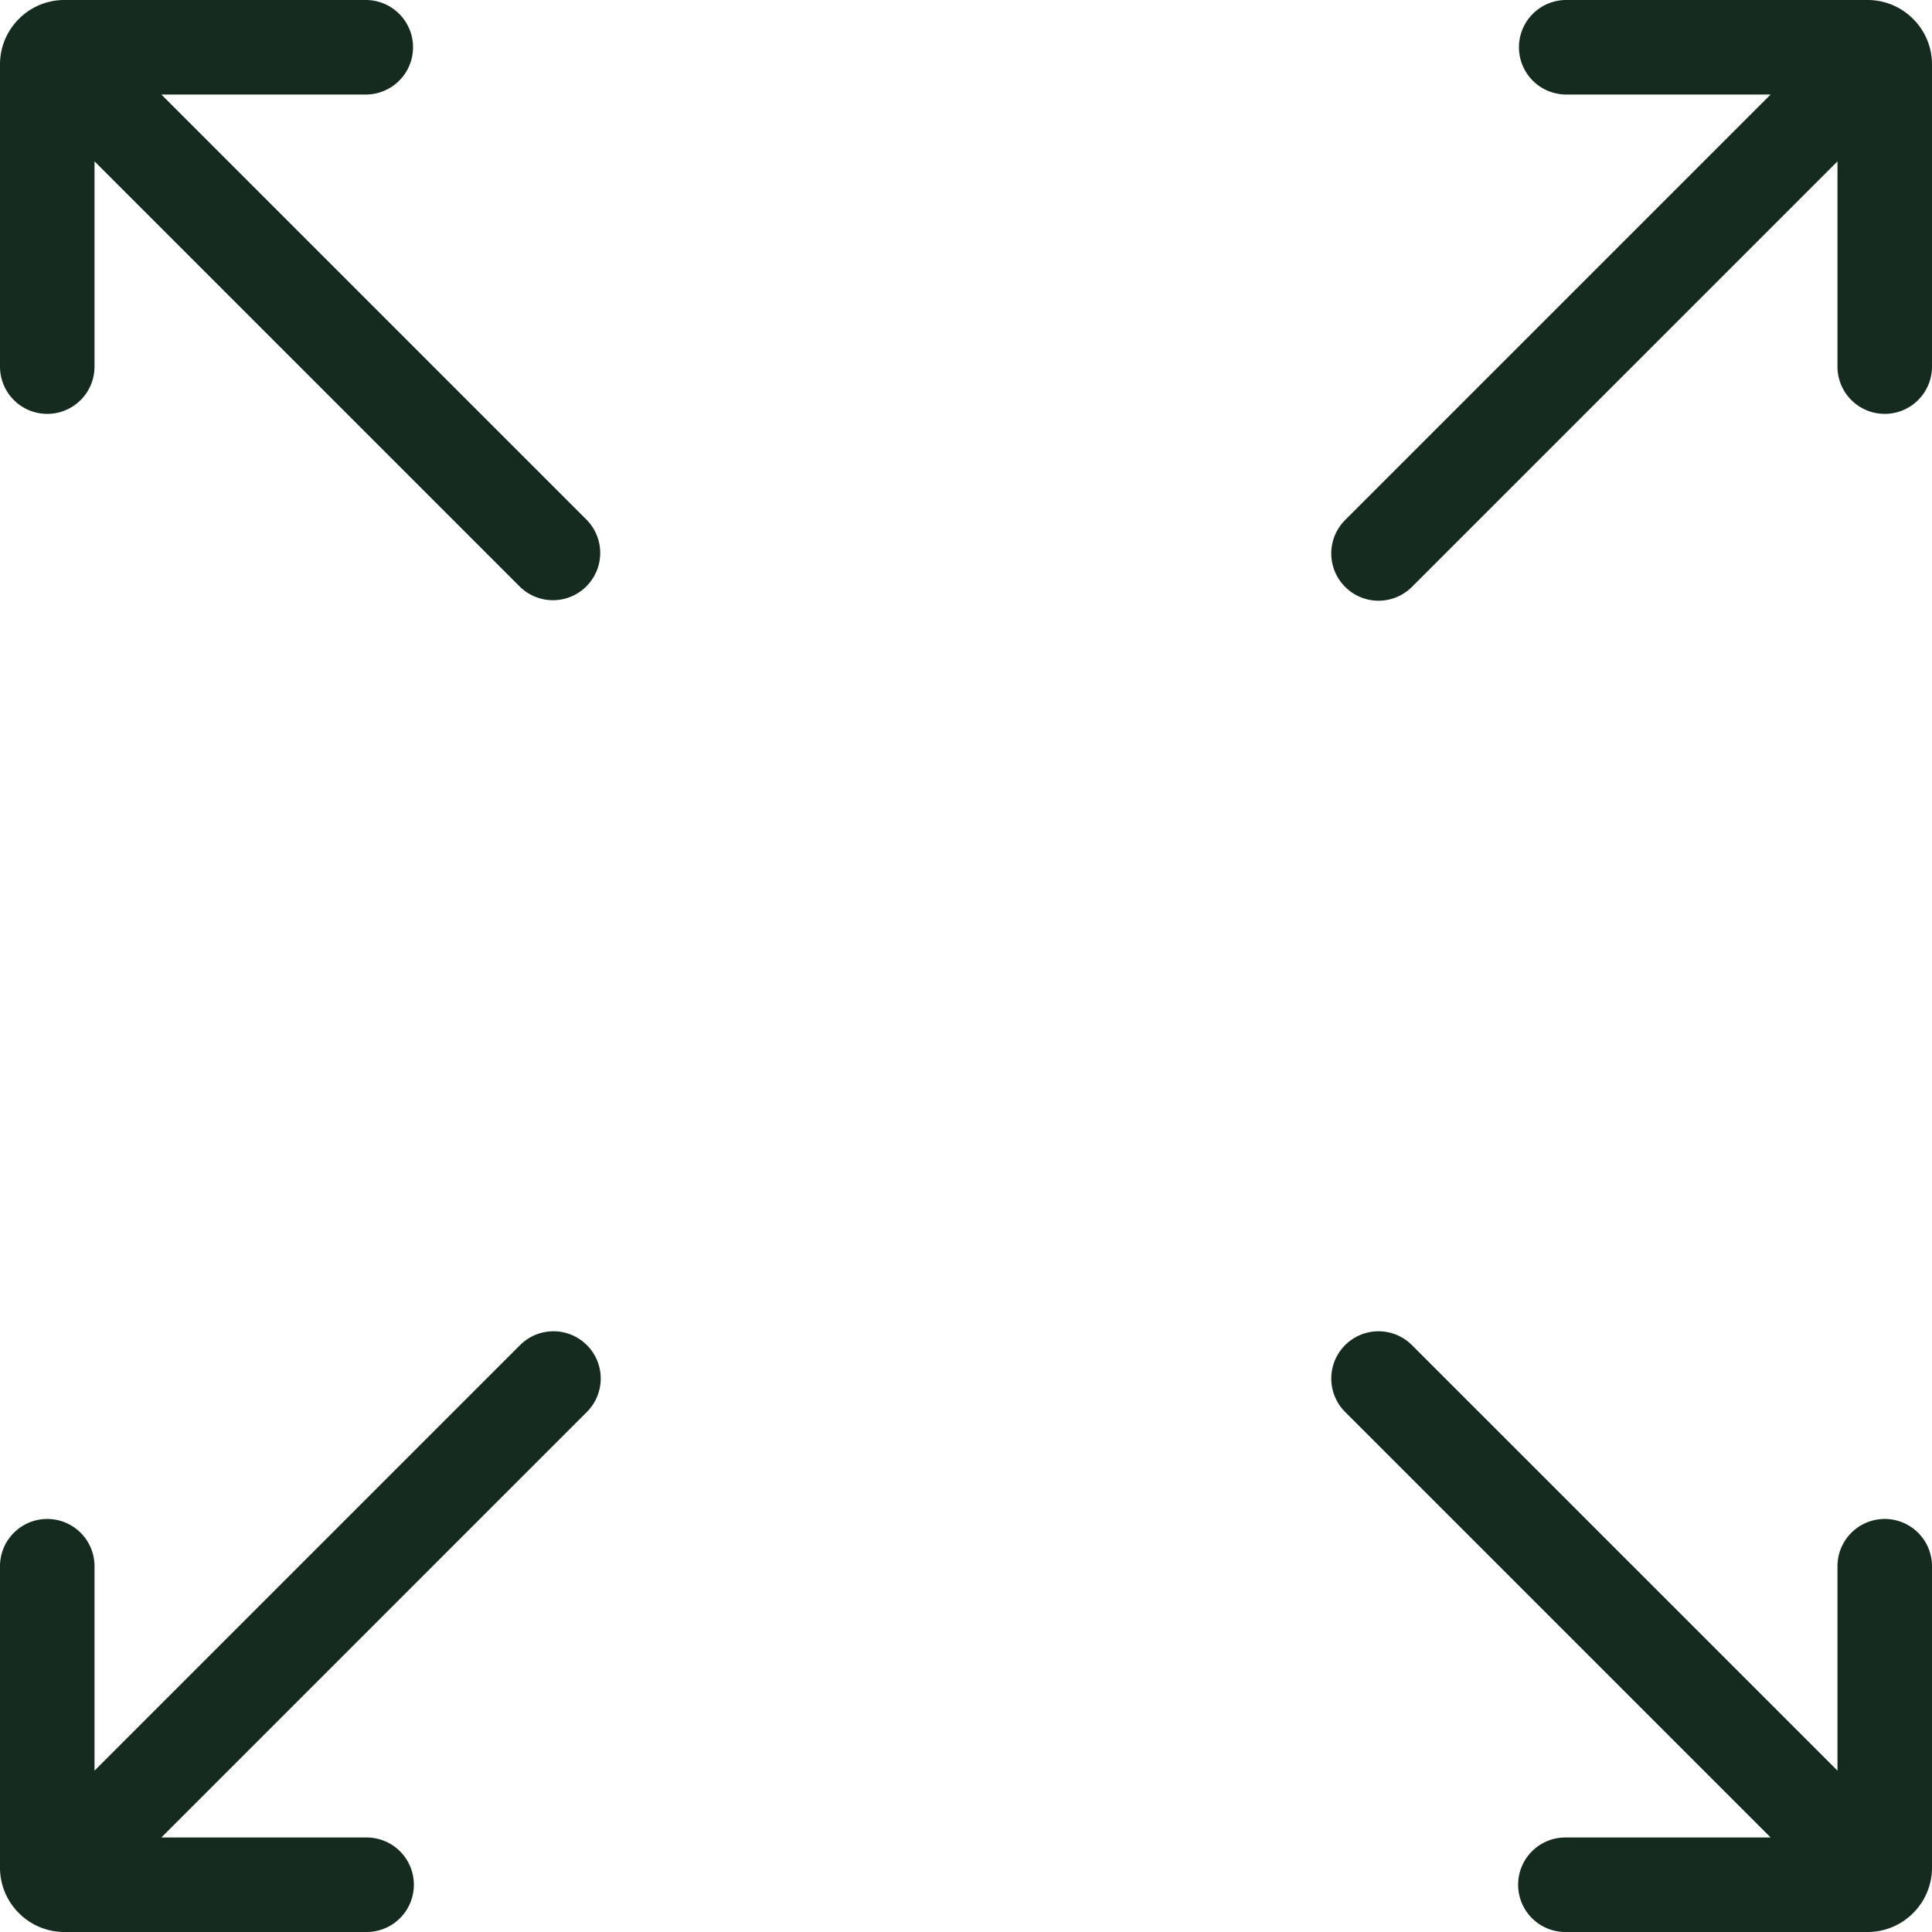 <svg xmlns="http://www.w3.org/2000/svg" version="1.1" xmlns:xlink="http://www.w3.org/1999/xlink" width="512" height="512" x="0" y="0" viewBox="0 0 512 512" style="enable-background:new 0 0 512 512" xml:space="preserve" class=""><g><path d="M5.009 5.008A16.991 16.991 0 0 0 0 17.1v79.945a12.525 12.525 0 1 0 25.049 0V42.761l112.7 112.7a12.525 12.525 0 0 0 17.713-17.712l-112.7-112.7h54.284a12.525 12.525 0 0 0 0-25.049H17.1A16.98 16.98 0 0 0 5.009 5.008zM506.992 506.991A16.991 16.991 0 0 1 494.9 512h-79.945a12.525 12.525 0 1 1 0-25.049h54.284l-112.7-112.7a12.525 12.525 0 1 1 17.712-17.713l112.7 112.7v-54.284a12.525 12.525 0 0 1 25.049 0V494.9a16.98 16.98 0 0 1-5.008 12.091zM5.008 506.991A16.991 16.991 0 0 0 17.1 512h79.945a12.525 12.525 0 1 0 0-25.049H42.761l112.7-112.7a12.525 12.525 0 1 0-17.712-17.713l-112.7 112.7v-54.284a12.525 12.525 0 0 0-25.049 0V494.9a16.98 16.98 0 0 0 5.008 12.091zM506.991 5.008A16.991 16.991 0 0 1 512 17.1v79.945a12.525 12.525 0 1 1-25.049 0V42.761l-112.7 112.7a12.525 12.525 0 1 1-17.713-17.712l112.7-112.7h-54.284a12.525 12.525 0 0 1 0-25.049H494.9a16.98 16.98 0 0 1 12.091 5.008z" fill="#152b20" opacity="1" data-original="#000000"></path></g></svg>